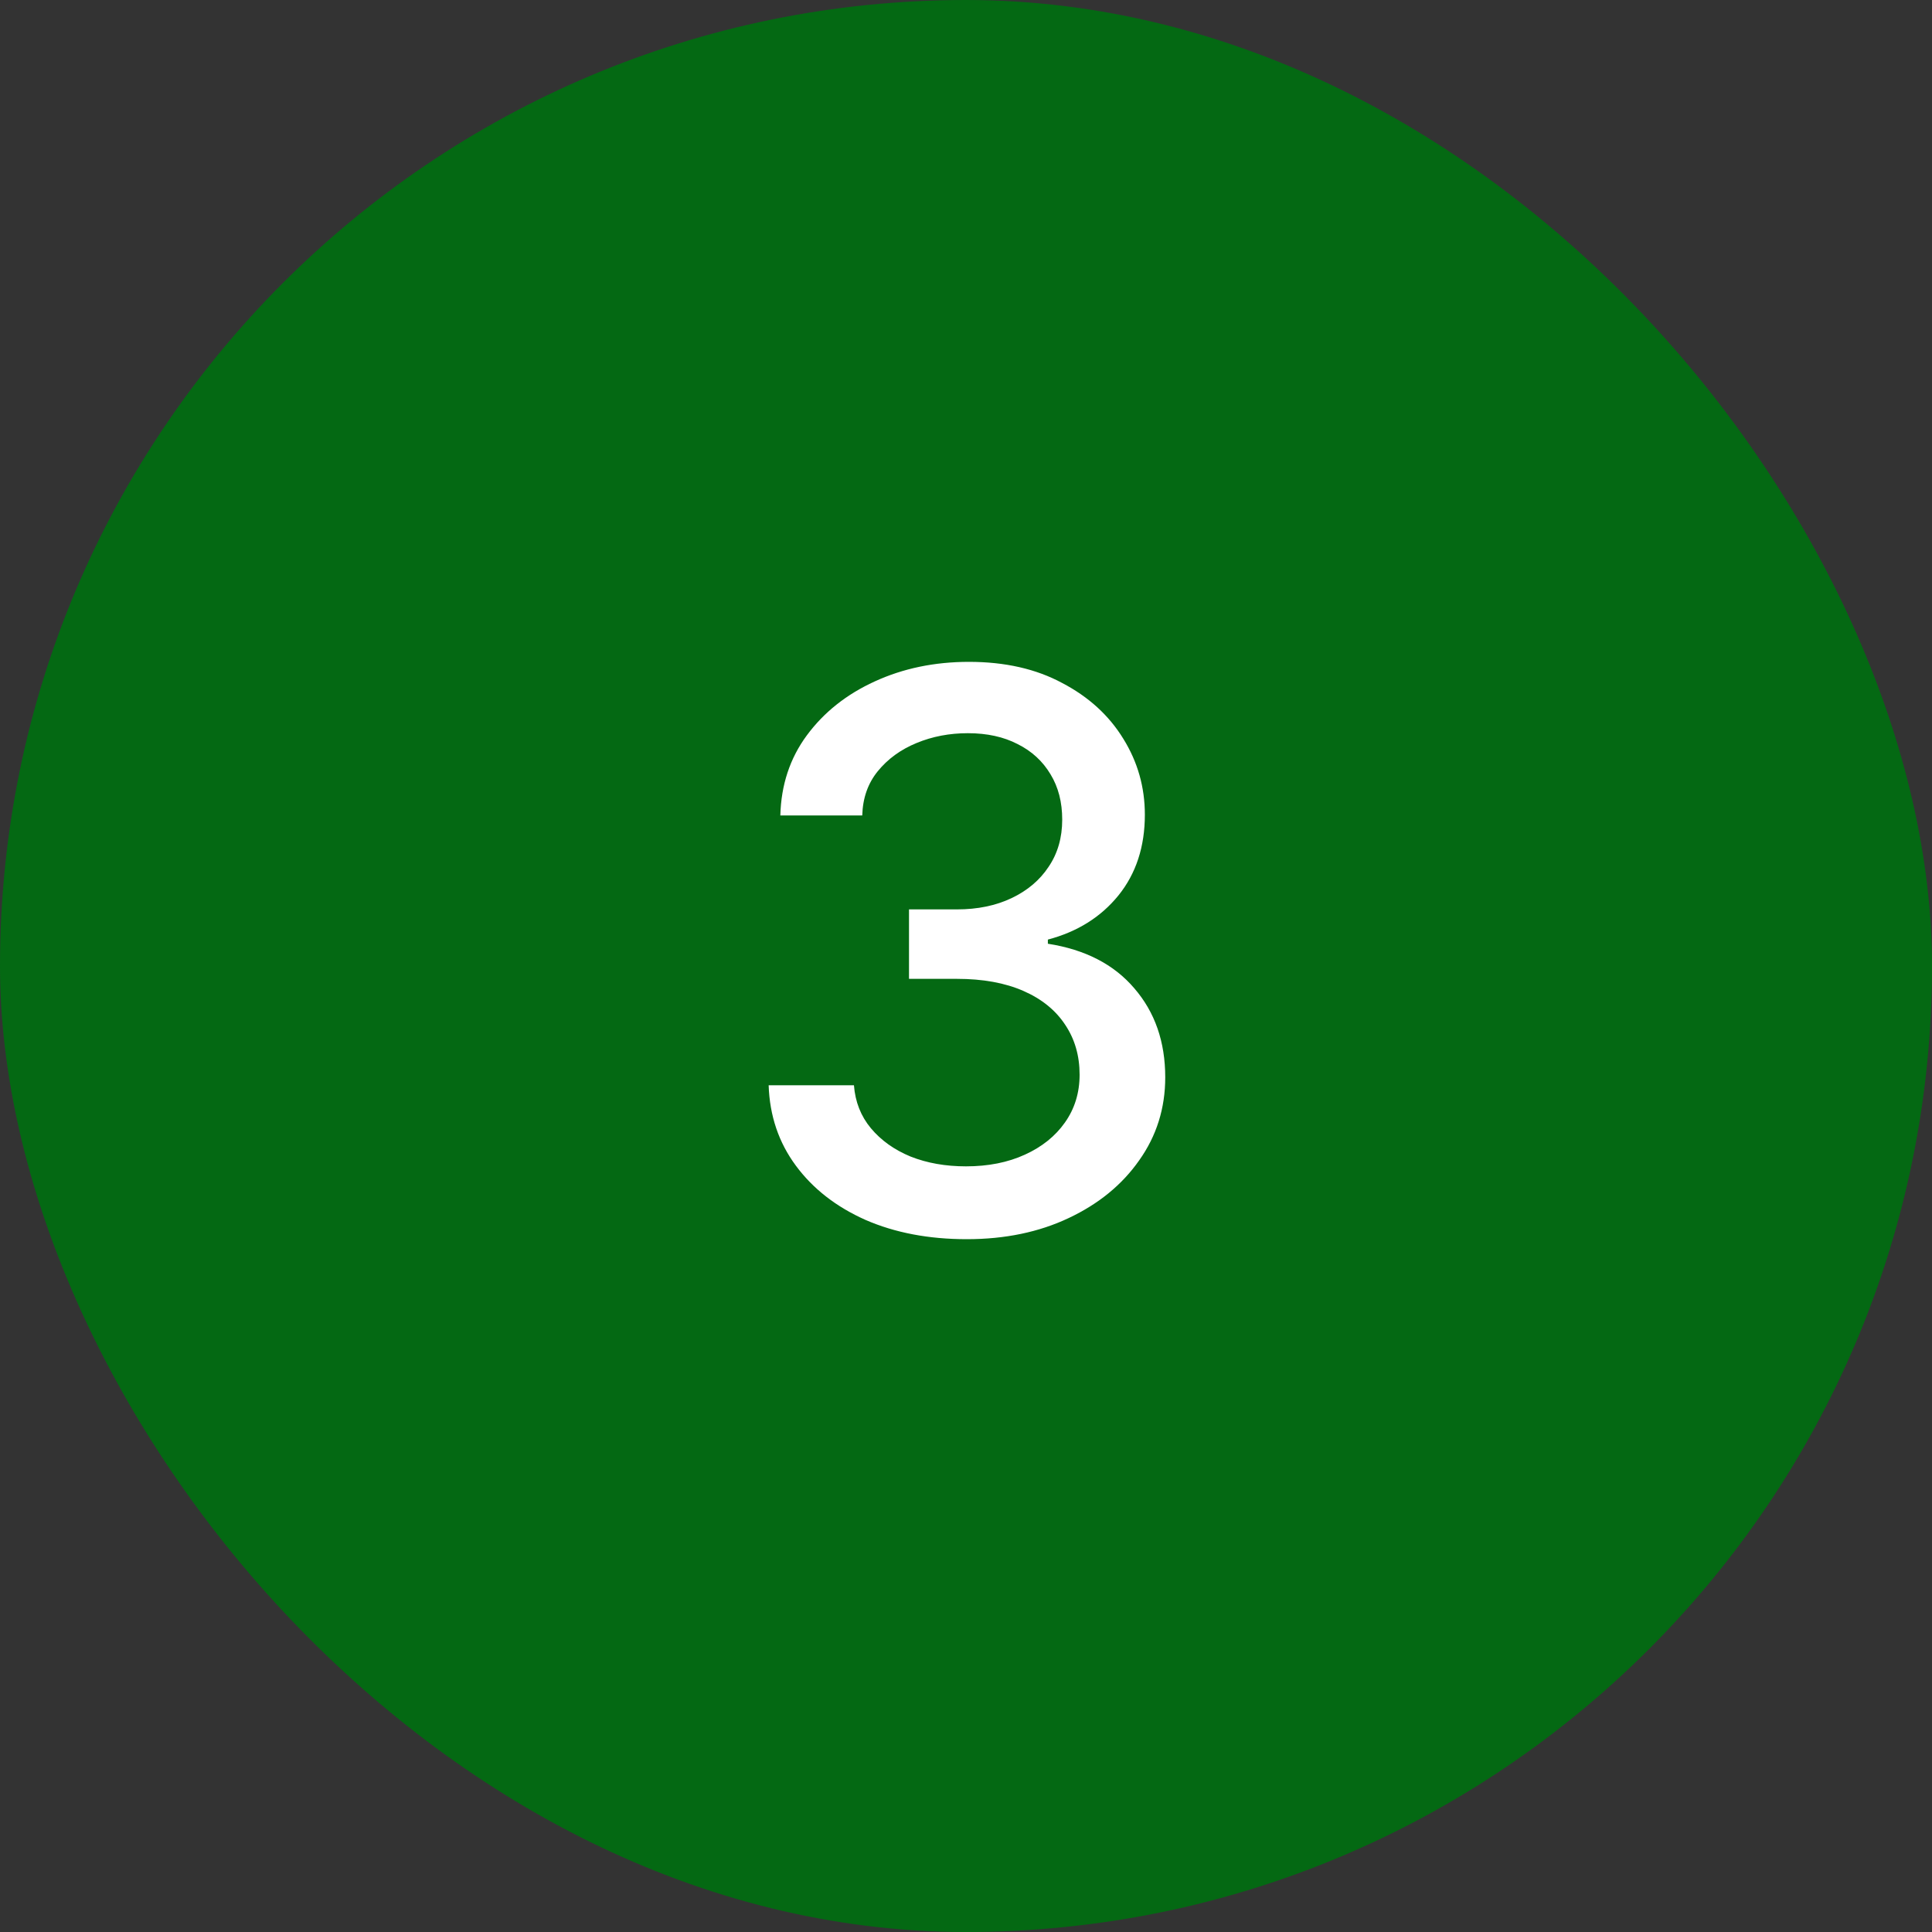 <?xml version="1.0" encoding="UTF-8"?> <svg xmlns="http://www.w3.org/2000/svg" width="40" height="40" viewBox="0 0 40 40" fill="none"><rect x="0" y="0" width="40" height="40" fill="#333333" stroke="none"/><rect width="40" height="40" rx="20" fill="#046913"></rect><path d="M20.016 25.656C19.229 25.656 18.531 25.523 17.922 25.258C17.312 24.987 16.831 24.612 16.477 24.133C16.122 23.654 15.935 23.099 15.914 22.469H17.68C17.706 22.812 17.823 23.109 18.031 23.359C18.24 23.609 18.513 23.805 18.852 23.945C19.195 24.081 19.578 24.148 20 24.148C20.458 24.148 20.865 24.068 21.219 23.906C21.573 23.745 21.849 23.523 22.047 23.242C22.25 22.956 22.352 22.625 22.352 22.25C22.352 21.859 22.253 21.516 22.055 21.219C21.857 20.917 21.568 20.682 21.188 20.516C20.807 20.349 20.349 20.266 19.812 20.266H18.82V18.828H19.812C20.24 18.828 20.617 18.75 20.945 18.594C21.273 18.438 21.529 18.221 21.711 17.945C21.898 17.669 21.992 17.344 21.992 16.969C21.992 16.609 21.912 16.297 21.75 16.031C21.588 15.76 21.362 15.552 21.07 15.406C20.779 15.255 20.435 15.18 20.039 15.18C19.659 15.18 19.305 15.247 18.977 15.383C18.648 15.518 18.38 15.713 18.172 15.969C17.969 16.219 17.862 16.523 17.852 16.883H16.156C16.172 16.253 16.354 15.7 16.703 15.227C17.057 14.747 17.526 14.375 18.109 14.109C18.698 13.838 19.349 13.703 20.062 13.703C20.807 13.703 21.451 13.849 21.992 14.141C22.539 14.427 22.961 14.812 23.258 15.297C23.555 15.776 23.703 16.299 23.703 16.867C23.703 17.529 23.521 18.086 23.156 18.539C22.792 18.987 22.305 19.292 21.695 19.453V19.539C22.466 19.659 23.062 19.966 23.484 20.461C23.912 20.956 24.125 21.57 24.125 22.305C24.125 22.945 23.945 23.518 23.586 24.023C23.232 24.529 22.745 24.927 22.125 25.219C21.51 25.51 20.807 25.656 20.016 25.656Z" fill="white"></path></svg> 